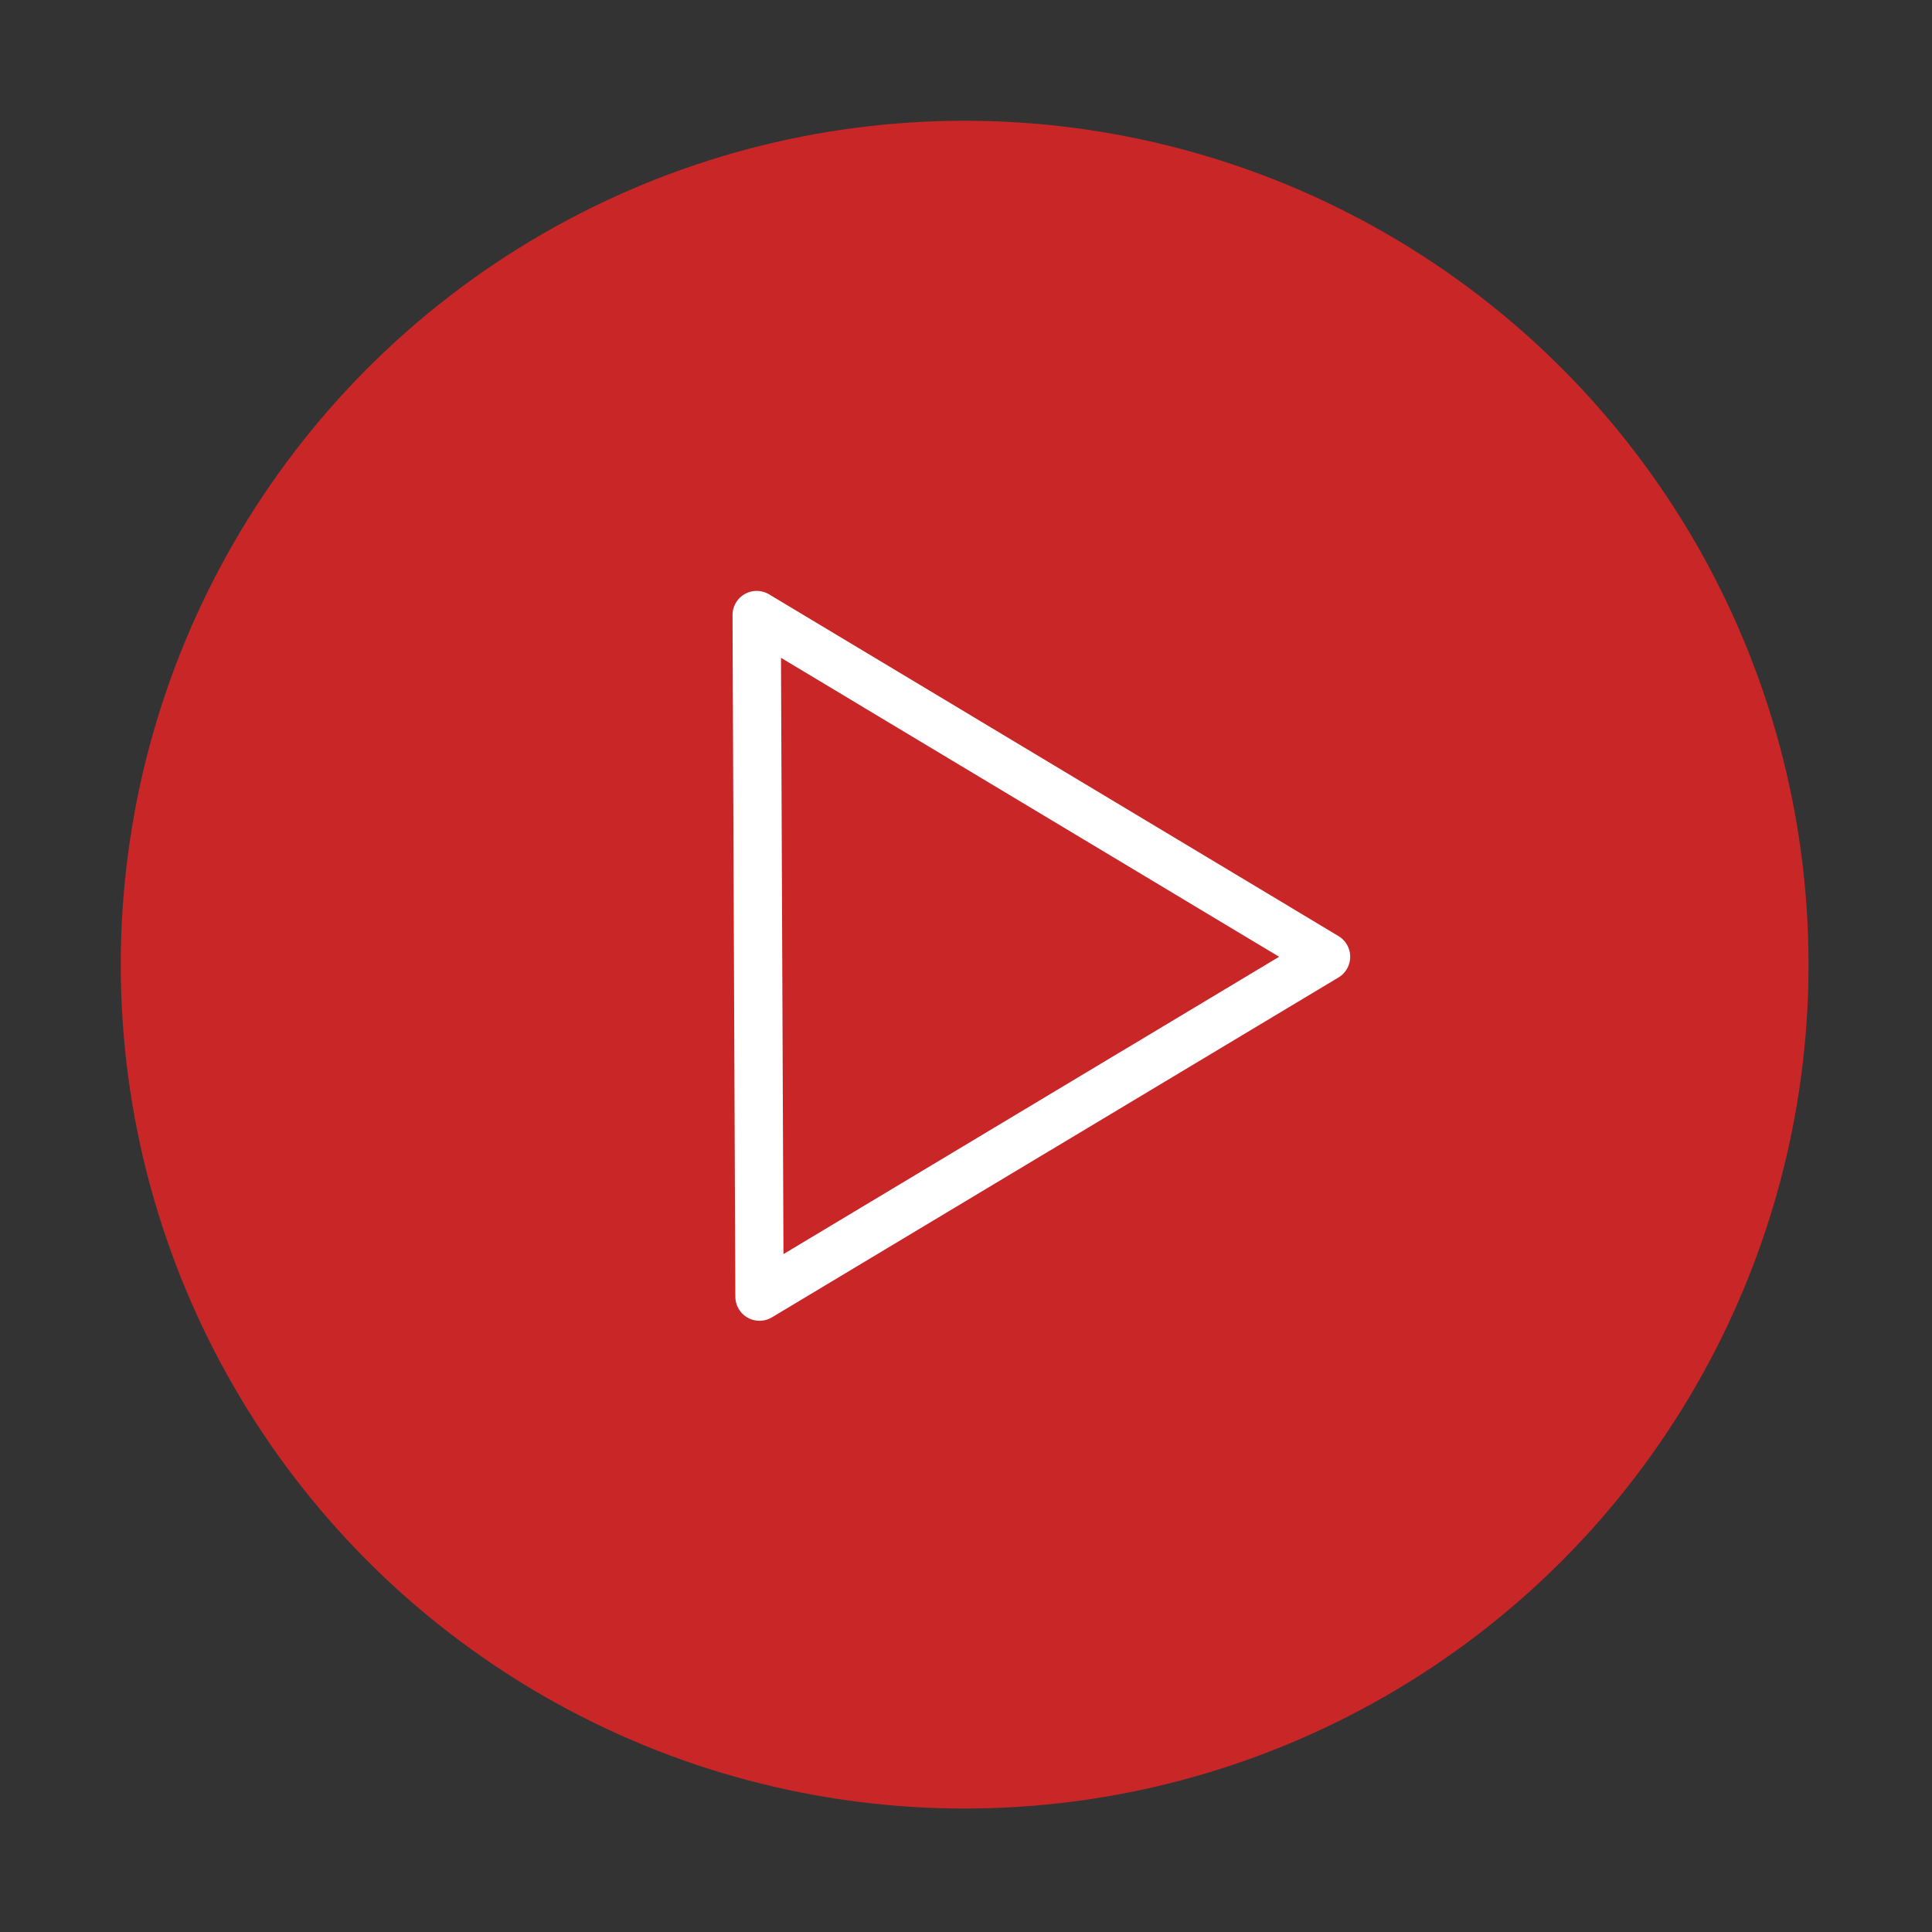 <?xml version="1.0" encoding="UTF-8"?>
<svg width="80px" height="80px" viewBox="0 0 80 80" version="1.1" xmlns="http://www.w3.org/2000/svg" xmlns:xlink="http://www.w3.org/1999/xlink">
    <rect x="0" y="0" width="80" height="80" fill="#333333" stroke="none"/>
    <title>播放</title>
    <g id="WEB" stroke="none" stroke-width="1" fill="none" fill-rule="evenodd">
        <g id="H1_人才发展_首页" transform="translate(-544, -2367)">
            <g id="播放" transform="translate(544, 2367)">
                <rect id="矩形备份-13" x="0" y="0" width="80" height="80"></rect>
                <g id="编组-8" transform="translate(5, 5)">
                    <circle id="椭圆形备份" fill="#C92628" cx="34.944" cy="34.944" r="34.944"></circle>
                    <polygon id="路径" stroke="#FFFFFF" stroke-width="2" stroke-linejoin="round" points="26.449 48.691 26.332 20.468 49.909 34.618"></polygon>
                </g>
            </g>
        </g>
    </g>
</svg>